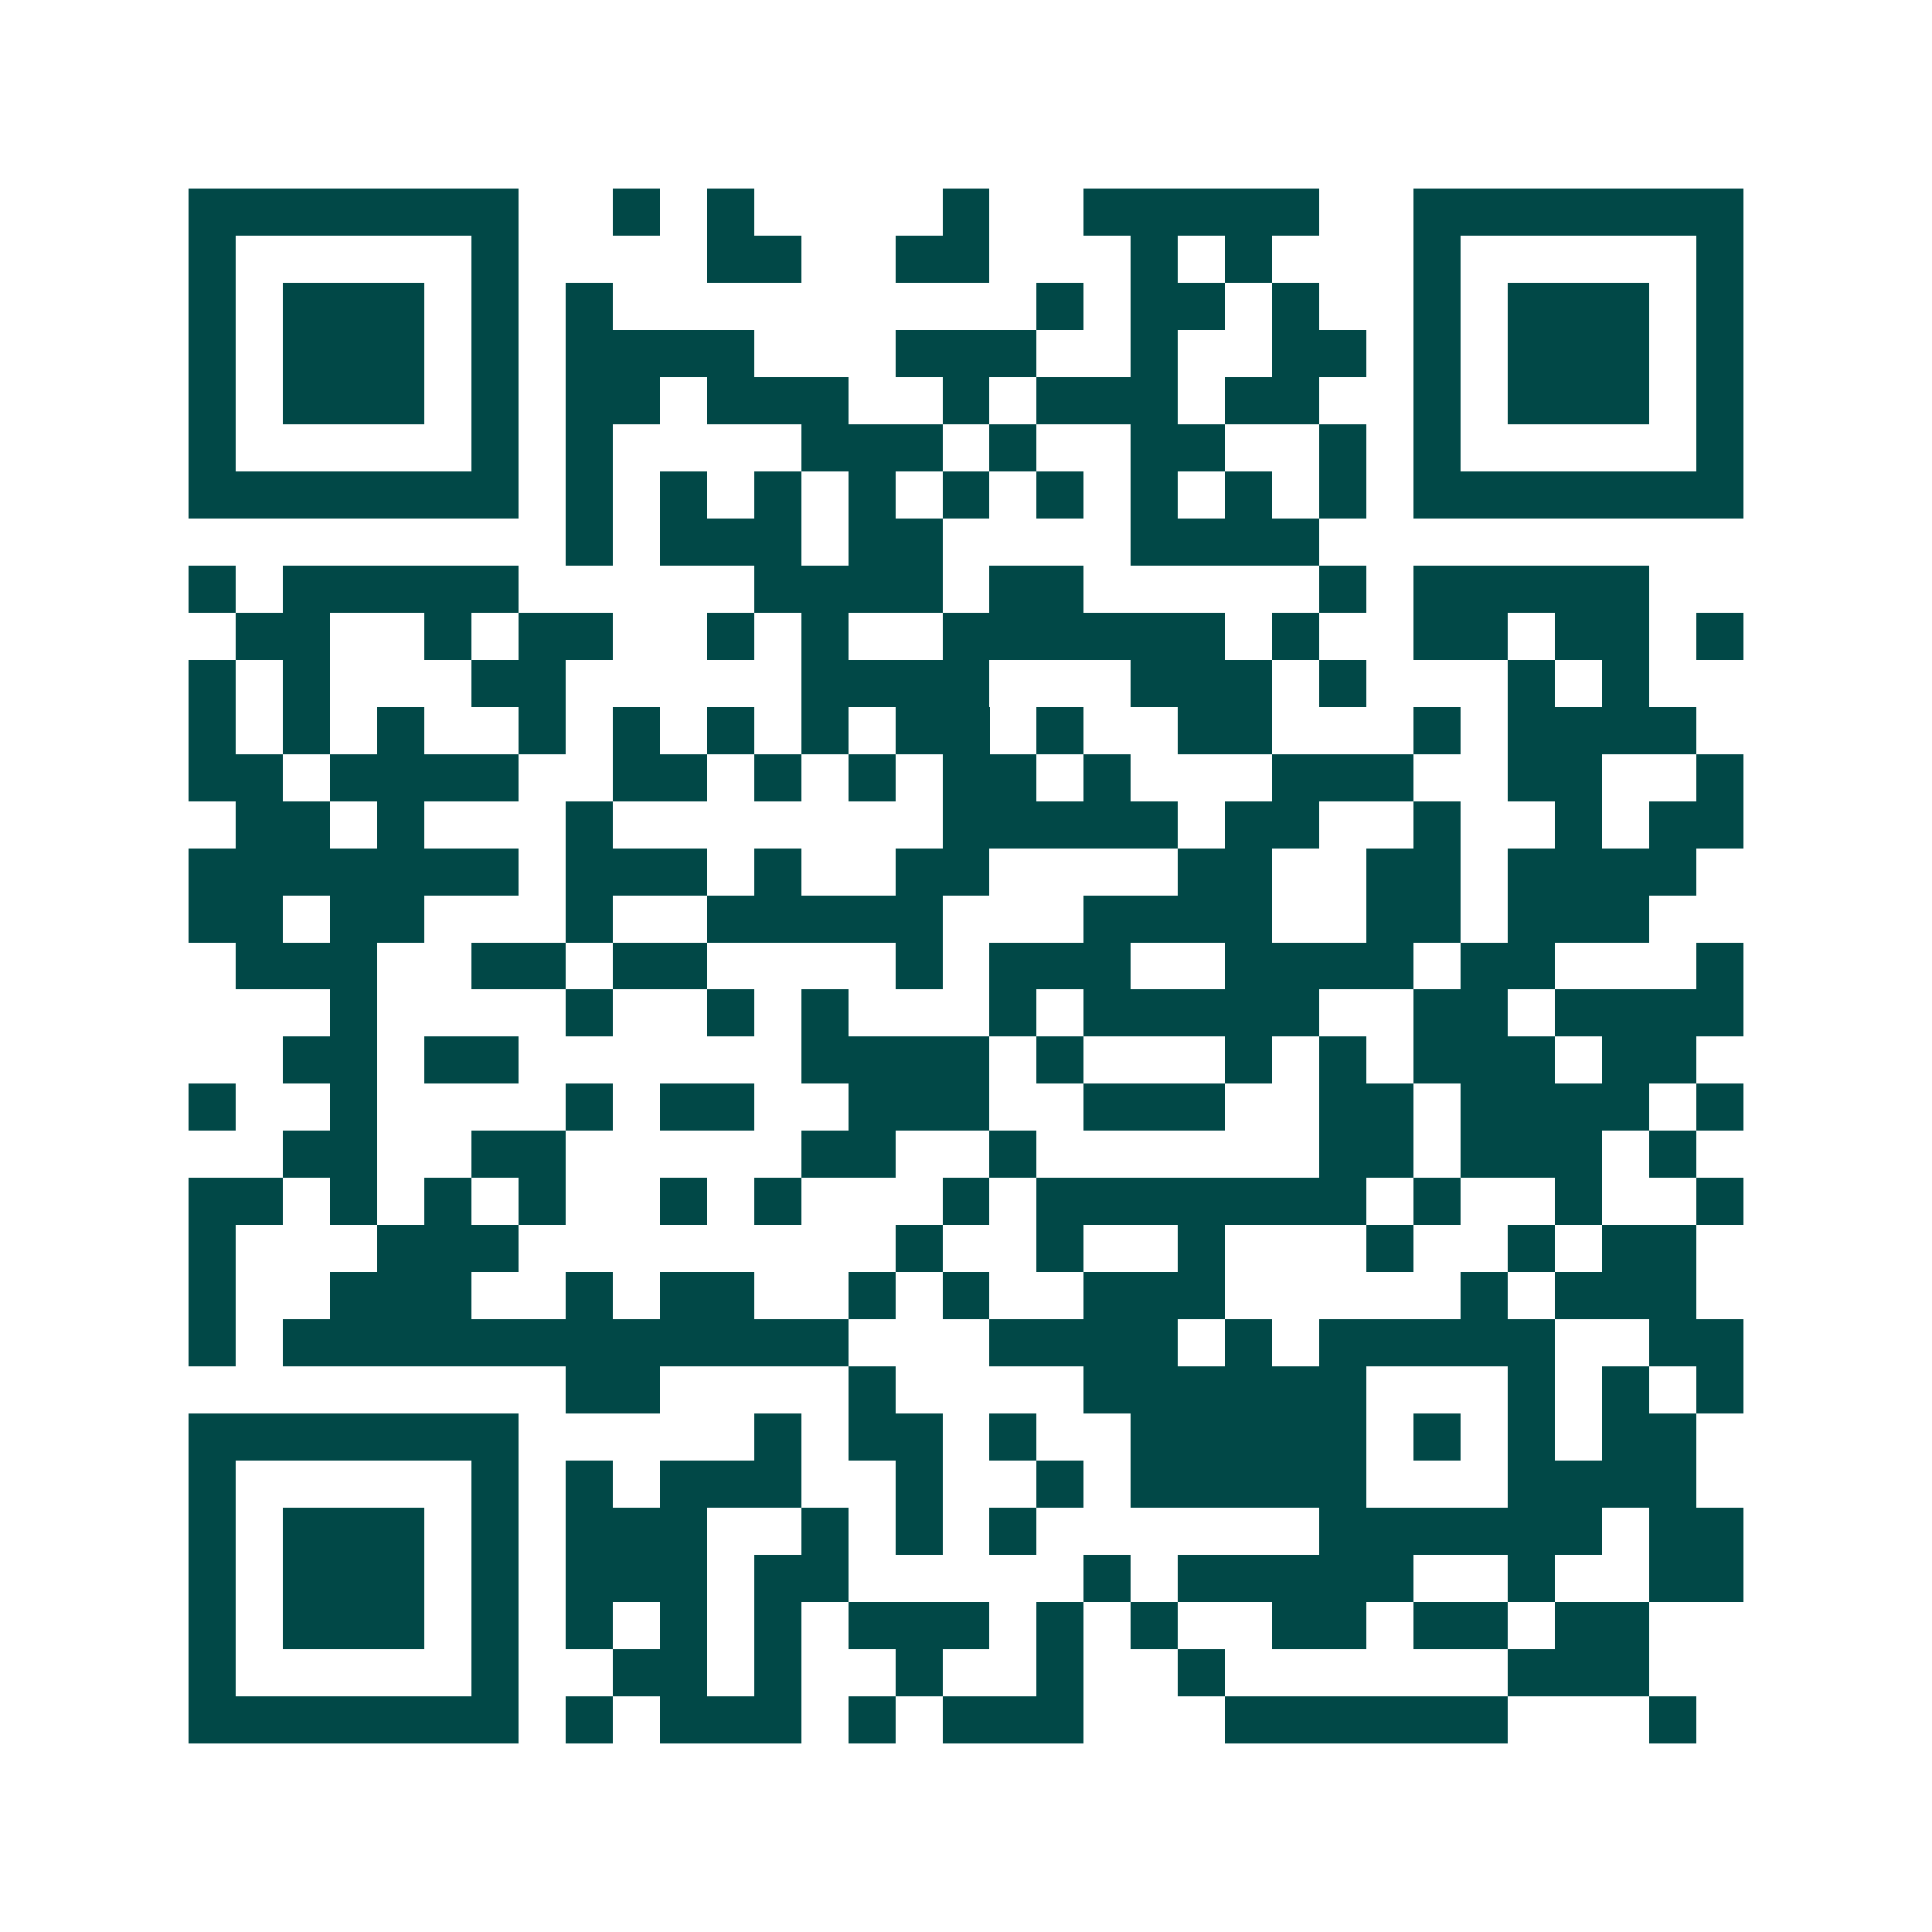<svg xmlns="http://www.w3.org/2000/svg" width="200" height="200" viewBox="0 0 41 41" shape-rendering="crispEdges"><path fill="#ffffff" d="M0 0h41v41H0z"/><path stroke="#014847" d="M4 4.5h7m2 0h1m1 0h1m4 0h1m2 0h5m2 0h7M4 5.5h1m5 0h1m4 0h2m2 0h2m3 0h1m1 0h1m3 0h1m5 0h1M4 6.5h1m1 0h3m1 0h1m1 0h1m9 0h1m1 0h2m1 0h1m2 0h1m1 0h3m1 0h1M4 7.5h1m1 0h3m1 0h1m1 0h4m3 0h3m2 0h1m2 0h2m1 0h1m1 0h3m1 0h1M4 8.5h1m1 0h3m1 0h1m1 0h2m1 0h3m2 0h1m1 0h3m1 0h2m2 0h1m1 0h3m1 0h1M4 9.5h1m5 0h1m1 0h1m4 0h3m1 0h1m2 0h2m2 0h1m1 0h1m5 0h1M4 10.5h7m1 0h1m1 0h1m1 0h1m1 0h1m1 0h1m1 0h1m1 0h1m1 0h1m1 0h1m1 0h7M12 11.5h1m1 0h3m1 0h2m4 0h4M4 12.5h1m1 0h5m5 0h4m1 0h2m5 0h1m1 0h5M5 13.5h2m2 0h1m1 0h2m2 0h1m1 0h1m2 0h6m1 0h1m2 0h2m1 0h2m1 0h1M4 14.5h1m1 0h1m3 0h2m5 0h4m3 0h3m1 0h1m3 0h1m1 0h1M4 15.5h1m1 0h1m1 0h1m2 0h1m1 0h1m1 0h1m1 0h1m1 0h2m1 0h1m2 0h2m3 0h1m1 0h4M4 16.5h2m1 0h4m2 0h2m1 0h1m1 0h1m1 0h2m1 0h1m3 0h3m2 0h2m2 0h1M5 17.5h2m1 0h1m3 0h1m7 0h5m1 0h2m2 0h1m2 0h1m1 0h2M4 18.5h7m1 0h3m1 0h1m2 0h2m4 0h2m2 0h2m1 0h4M4 19.5h2m1 0h2m3 0h1m2 0h5m3 0h4m2 0h2m1 0h3M5 20.5h3m2 0h2m1 0h2m4 0h1m1 0h3m2 0h4m1 0h2m3 0h1M7 21.5h1m4 0h1m2 0h1m1 0h1m3 0h1m1 0h5m2 0h2m1 0h4M6 22.5h2m1 0h2m6 0h4m1 0h1m3 0h1m1 0h1m1 0h3m1 0h2M4 23.5h1m2 0h1m4 0h1m1 0h2m2 0h3m2 0h3m2 0h2m1 0h4m1 0h1M6 24.5h2m2 0h2m5 0h2m2 0h1m6 0h2m1 0h3m1 0h1M4 25.5h2m1 0h1m1 0h1m1 0h1m2 0h1m1 0h1m3 0h1m1 0h7m1 0h1m2 0h1m2 0h1M4 26.5h1m3 0h3m8 0h1m2 0h1m2 0h1m3 0h1m2 0h1m1 0h2M4 27.5h1m2 0h3m2 0h1m1 0h2m2 0h1m1 0h1m2 0h3m5 0h1m1 0h3M4 28.5h1m1 0h12m3 0h4m1 0h1m1 0h5m2 0h2M12 29.5h2m4 0h1m4 0h6m3 0h1m1 0h1m1 0h1M4 30.5h7m5 0h1m1 0h2m1 0h1m2 0h5m1 0h1m1 0h1m1 0h2M4 31.5h1m5 0h1m1 0h1m1 0h3m2 0h1m2 0h1m1 0h5m3 0h4M4 32.5h1m1 0h3m1 0h1m1 0h3m2 0h1m1 0h1m1 0h1m6 0h6m1 0h2M4 33.5h1m1 0h3m1 0h1m1 0h3m1 0h2m5 0h1m1 0h5m2 0h1m2 0h2M4 34.5h1m1 0h3m1 0h1m1 0h1m1 0h1m1 0h1m1 0h3m1 0h1m1 0h1m2 0h2m1 0h2m1 0h2M4 35.5h1m5 0h1m2 0h2m1 0h1m2 0h1m2 0h1m2 0h1m6 0h3M4 36.5h7m1 0h1m1 0h3m1 0h1m1 0h3m3 0h6m3 0h1"/></svg>
